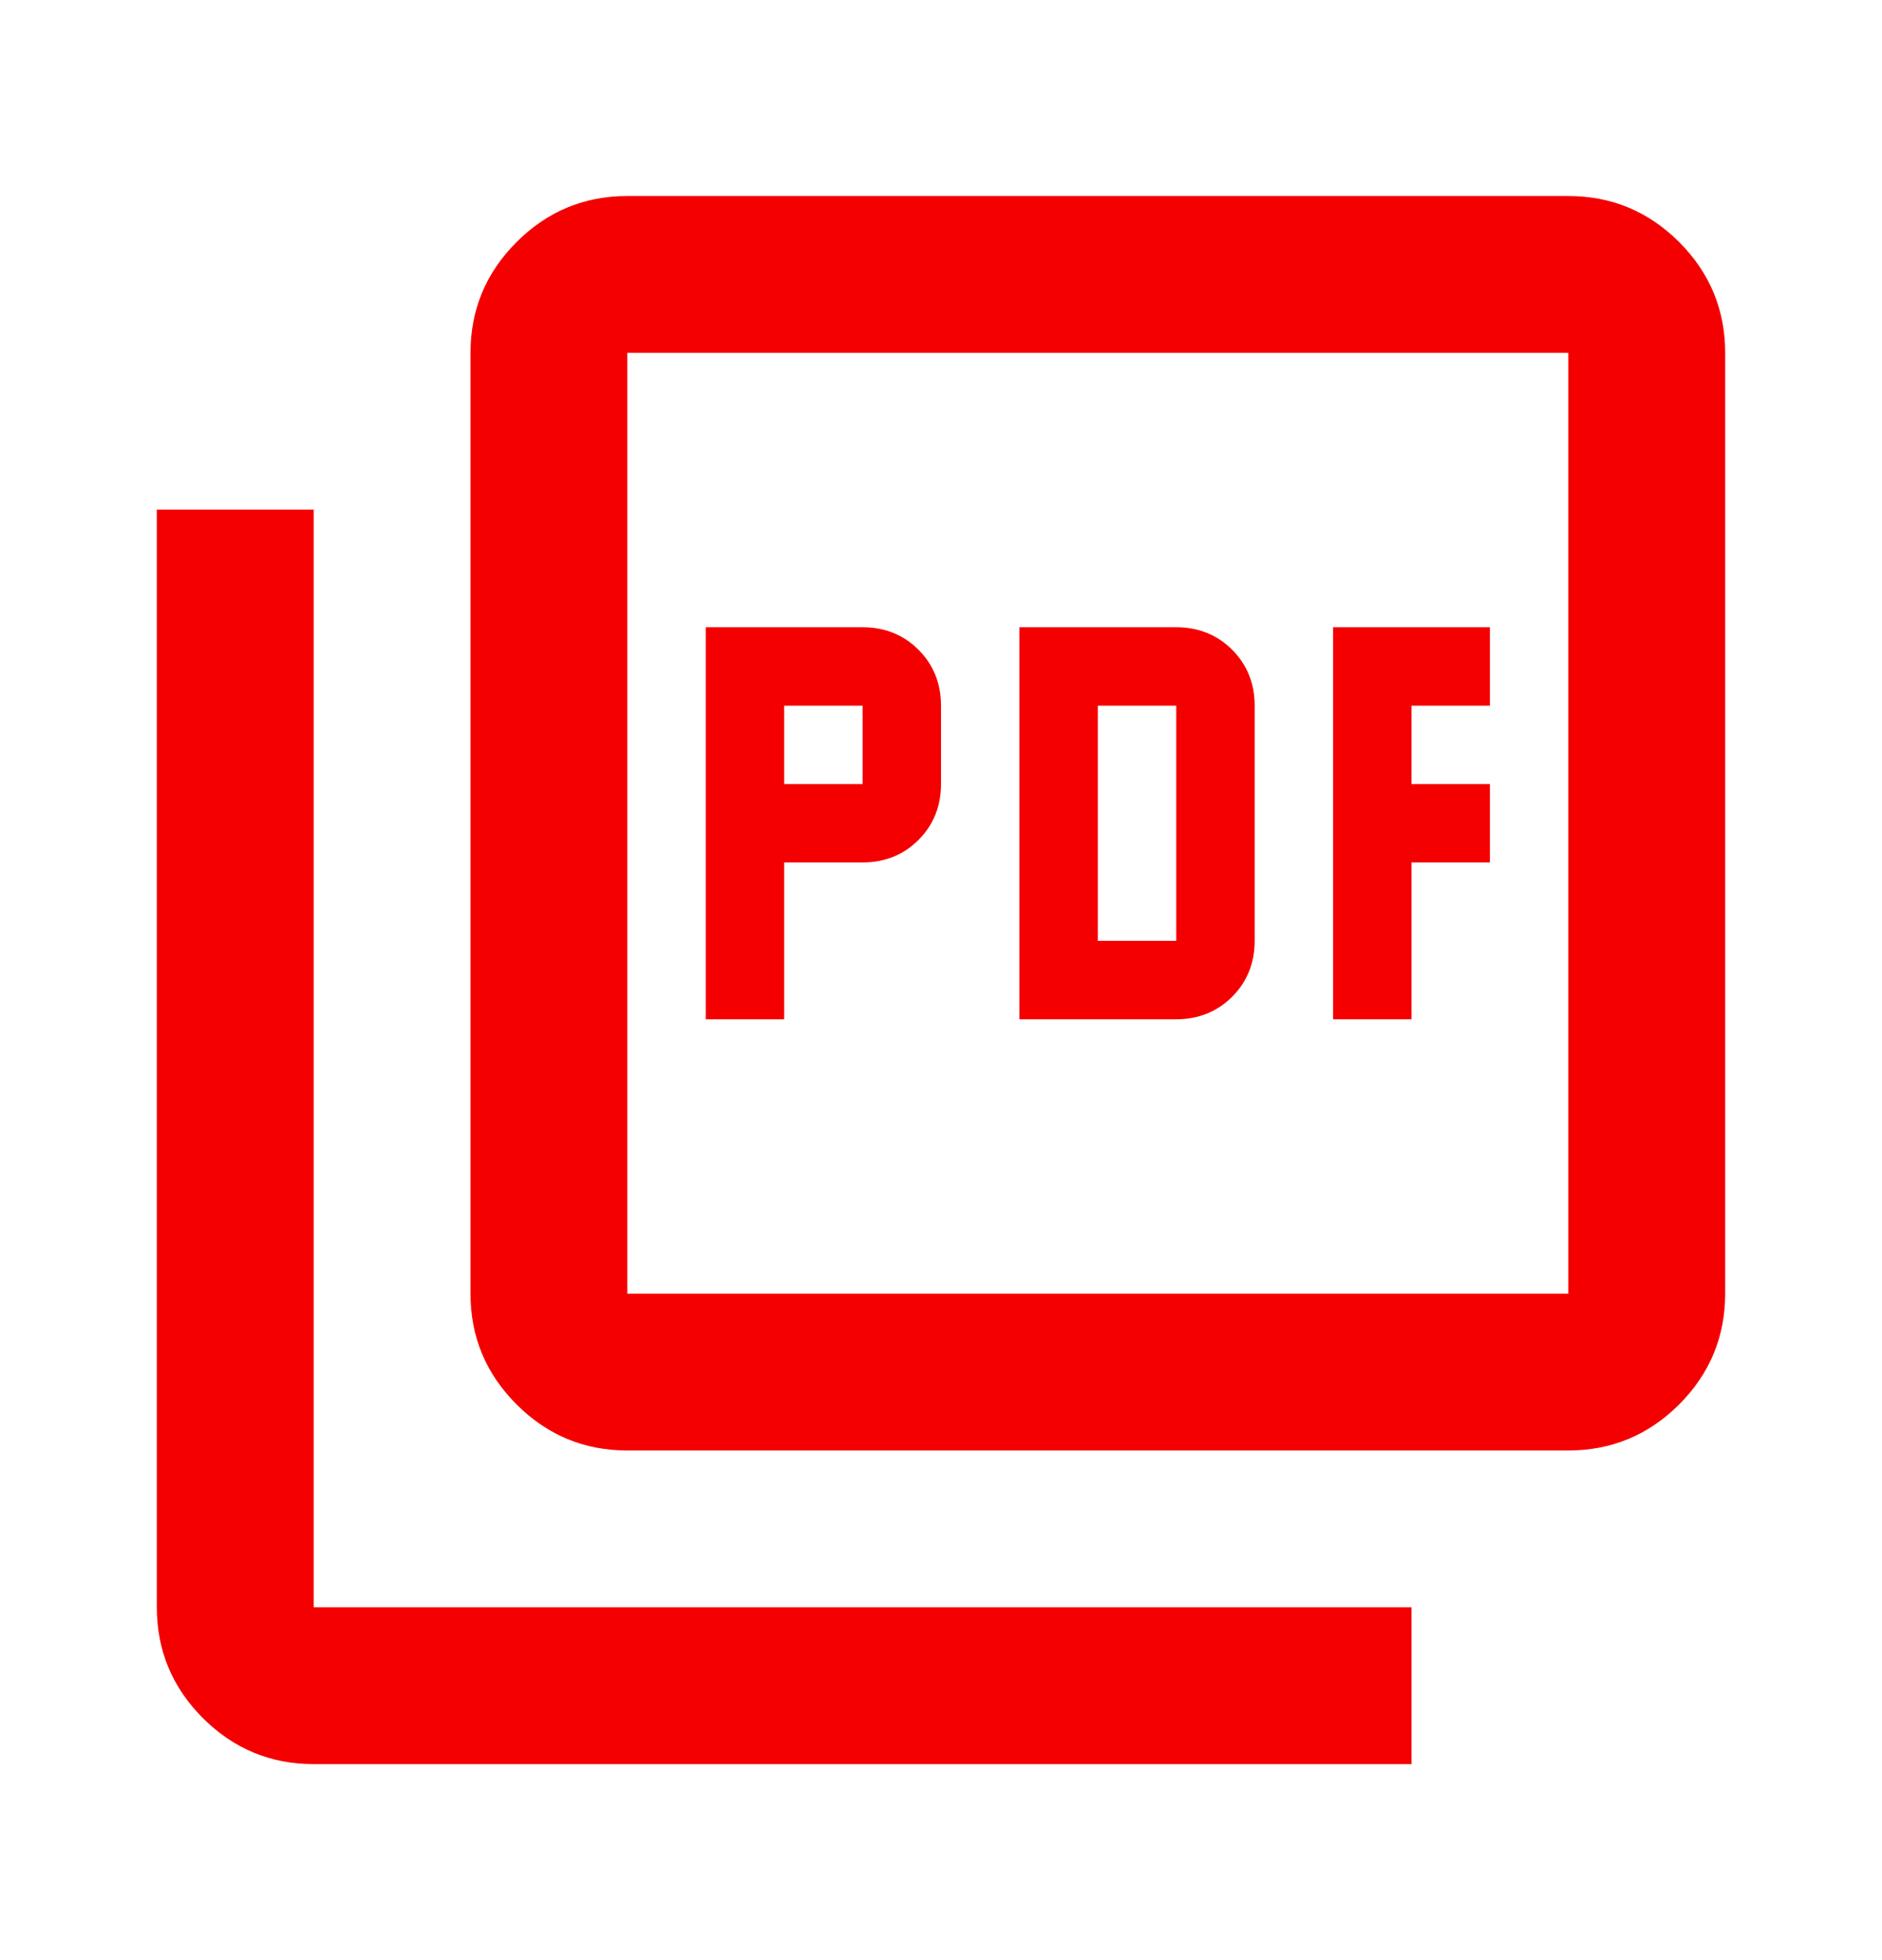 <svg width="24" height="25" viewBox="0 0 24 25" fill="none" xmlns="http://www.w3.org/2000/svg">
<mask id="mask0_13817_1098" style="mask-type:alpha" maskUnits="userSpaceOnUse" x="0" y="0" width="24" height="25">
<rect y="0.5" width="24" height="24" fill="#D9D9D9"/>
</mask>
<g mask="url(#mask0_13817_1098)">
<path d="M9 13H10V11H11C11.283 11 11.521 10.904 11.713 10.713C11.904 10.521 12 10.283 12 10V9C12 8.717 11.904 8.479 11.713 8.287C11.521 8.096 11.283 8 11 8H9V13ZM10 10V9H11V10H10ZM13 13H15C15.283 13 15.521 12.904 15.713 12.713C15.904 12.521 16 12.283 16 12V9C16 8.717 15.904 8.479 15.713 8.287C15.521 8.096 15.283 8 15 8H13V13ZM14 12V9H15V12H14ZM17 13H18V11H19V10H18V9H19V8H17V13ZM8 18.5C7.45 18.5 6.979 18.304 6.588 17.913C6.196 17.521 6 17.05 6 16.5V4.5C6 3.95 6.196 3.479 6.588 3.087C6.979 2.696 7.45 2.5 8 2.5H20C20.55 2.5 21.021 2.696 21.413 3.087C21.804 3.479 22 3.95 22 4.5V16.5C22 17.05 21.804 17.521 21.413 17.913C21.021 18.304 20.55 18.5 20 18.5H8ZM8 16.5H20V4.5H8V16.5ZM4 22.5C3.45 22.5 2.979 22.304 2.587 21.913C2.196 21.521 2 21.05 2 20.5V6.5H4V20.5H18V22.5H4Z" fill="#F40000"/>
</g>
</svg>
